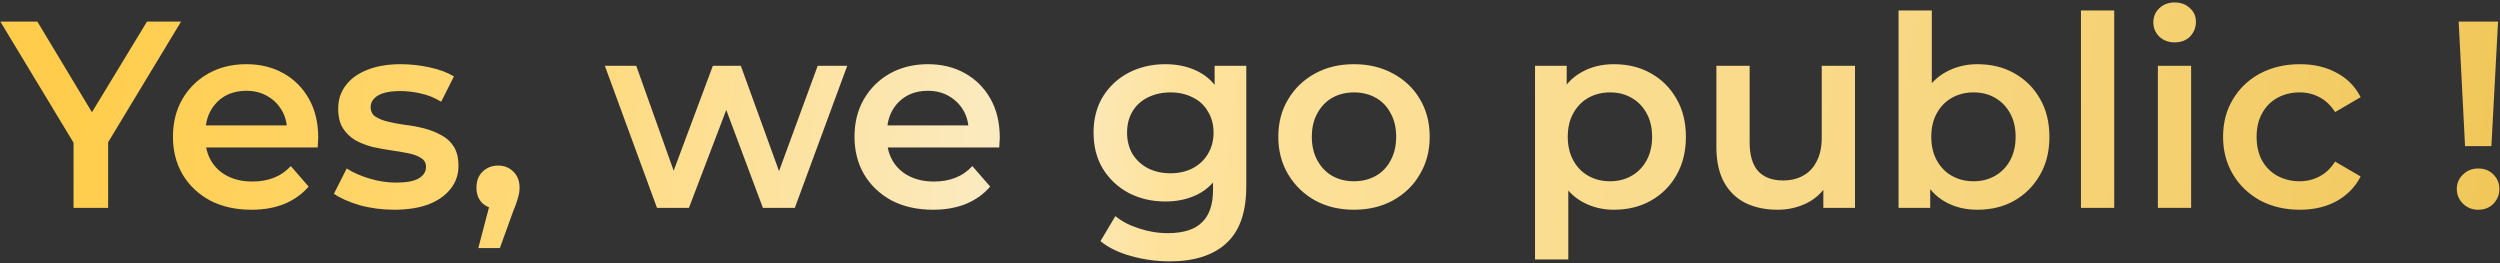 <svg xmlns="http://www.w3.org/2000/svg" width="902" height="95" viewBox="0 0 902 95" fill="none"><rect x="0" y="0" width="902" height="95" fill="#333333" stroke="none"/><path d="M26.536 75V48.408L29.32 56.088L0.136 7.8H13.48L36.904 46.68H29.416L53.032 7.8H65.32L36.136 56.088L39.016 48.408V75H26.536ZM90.718 75.672C85.022 75.672 80.03 74.552 75.742 72.312C71.518 70.008 68.222 66.872 65.854 62.904C63.55 58.936 62.398 54.424 62.398 49.368C62.398 44.248 63.518 39.736 65.758 35.832C68.062 31.864 71.198 28.76 75.166 26.52C79.198 24.28 83.774 23.16 88.894 23.16C93.886 23.16 98.334 24.248 102.238 26.424C106.142 28.6 109.214 31.672 111.454 35.64C113.694 39.608 114.814 44.28 114.814 49.656C114.814 50.168 114.782 50.744 114.718 51.384C114.718 52.024 114.686 52.632 114.622 53.208H71.902V45.24H108.286L103.582 47.736C103.646 44.792 103.038 42.2 101.758 39.96C100.478 37.72 98.718 35.96 96.478 34.68C94.302 33.4 91.774 32.76 88.894 32.76C85.95 32.76 83.358 33.4 81.118 34.68C78.942 35.96 77.214 37.752 75.934 40.056C74.718 42.296 74.11 44.952 74.11 48.024V49.944C74.11 53.016 74.814 55.736 76.222 58.104C77.63 60.472 79.614 62.296 82.174 63.576C84.734 64.856 87.678 65.496 91.006 65.496C93.886 65.496 96.478 65.048 98.782 64.152C101.086 63.256 103.134 61.848 104.926 59.928L111.358 67.32C109.054 70.008 106.142 72.088 102.622 73.56C99.166 74.968 95.198 75.672 90.718 75.672ZM142.181 75.672C137.893 75.672 133.765 75.128 129.797 74.04C125.893 72.888 122.789 71.512 120.485 69.912L125.093 60.792C127.397 62.264 130.149 63.48 133.349 64.44C136.549 65.4 139.749 65.88 142.949 65.88C146.725 65.88 149.445 65.368 151.109 64.344C152.837 63.32 153.701 61.944 153.701 60.216C153.701 58.808 153.125 57.752 151.973 57.048C150.821 56.28 149.317 55.704 147.461 55.32C145.605 54.936 143.525 54.584 141.221 54.264C138.981 53.944 136.709 53.528 134.405 53.016C132.165 52.44 130.117 51.64 128.261 50.616C126.405 49.528 124.901 48.088 123.749 46.296C122.597 44.504 122.021 42.136 122.021 39.192C122.021 35.928 122.949 33.112 124.805 30.744C126.661 28.312 129.253 26.456 132.581 25.176C135.973 23.832 139.973 23.16 144.581 23.16C148.037 23.16 151.525 23.544 155.045 24.312C158.565 25.08 161.477 26.168 163.781 27.576L159.173 36.696C156.741 35.224 154.277 34.232 151.781 33.72C149.349 33.144 146.917 32.856 144.485 32.856C140.837 32.856 138.117 33.4 136.325 34.488C134.597 35.576 133.733 36.952 133.733 38.616C133.733 40.152 134.309 41.304 135.461 42.072C136.613 42.84 138.117 43.448 139.973 43.896C141.829 44.344 143.877 44.728 146.117 45.048C148.421 45.304 150.693 45.72 152.933 46.296C155.173 46.872 157.221 47.672 159.077 48.696C160.997 49.656 162.533 51.032 163.685 52.824C164.837 54.616 165.413 56.952 165.413 59.832C165.413 63.032 164.453 65.816 162.533 68.184C160.677 70.552 158.021 72.408 154.565 73.752C151.109 75.032 146.981 75.672 142.181 75.672ZM172.579 89.496L178.147 68.28L179.779 75.384C177.539 75.384 175.651 74.712 174.115 73.368C172.643 71.96 171.907 70.072 171.907 67.704C171.907 65.272 172.643 63.352 174.115 61.944C175.651 60.472 177.507 59.736 179.683 59.736C181.923 59.736 183.779 60.472 185.251 61.944C186.723 63.416 187.459 65.336 187.459 67.704C187.459 68.344 187.395 69.048 187.267 69.816C187.139 70.52 186.915 71.352 186.595 72.312C186.339 73.272 185.891 74.488 185.251 75.96L180.355 89.496H172.579ZM237.044 75L218.228 23.736H229.556L245.684 68.952H240.308L257.204 23.736H267.284L283.7 68.952H278.42L295.028 23.736H305.684L286.772 75H275.252L260.276 34.968H263.828L248.564 75H237.044ZM336.624 75.672C330.928 75.672 325.936 74.552 321.648 72.312C317.424 70.008 314.128 66.872 311.76 62.904C309.456 58.936 308.304 54.424 308.304 49.368C308.304 44.248 309.424 39.736 311.664 35.832C313.968 31.864 317.104 28.76 321.072 26.52C325.104 24.28 329.68 23.16 334.8 23.16C339.792 23.16 344.24 24.248 348.144 26.424C352.048 28.6 355.12 31.672 357.36 35.64C359.6 39.608 360.72 44.28 360.72 49.656C360.72 50.168 360.688 50.744 360.624 51.384C360.624 52.024 360.592 52.632 360.528 53.208H317.808V45.24H354.192L349.488 47.736C349.552 44.792 348.944 42.2 347.664 39.96C346.384 37.72 344.624 35.96 342.384 34.68C340.208 33.4 337.68 32.76 334.8 32.76C331.856 32.76 329.264 33.4 327.024 34.68C324.848 35.96 323.12 37.752 321.84 40.056C320.624 42.296 320.016 44.952 320.016 48.024V49.944C320.016 53.016 320.72 55.736 322.128 58.104C323.536 60.472 325.52 62.296 328.08 63.576C330.64 64.856 333.584 65.496 336.912 65.496C339.792 65.496 342.384 65.048 344.688 64.152C346.992 63.256 349.04 61.848 350.832 59.928L357.264 67.32C354.96 70.008 352.048 72.088 348.528 73.56C345.072 74.968 341.104 75.672 336.624 75.672ZM422.01 94.296C417.274 94.296 412.634 93.656 408.09 92.376C403.61 91.16 399.93 89.368 397.05 87L402.426 77.976C404.666 79.832 407.482 81.304 410.874 82.392C414.33 83.544 417.818 84.12 421.338 84.12C426.97 84.12 431.098 82.808 433.722 80.184C436.346 77.624 437.658 73.752 437.658 68.568V59.448L438.618 47.832L438.234 36.216V23.736H449.658V67.224C449.658 76.504 447.29 83.32 442.554 87.672C437.818 92.088 430.97 94.296 422.01 94.296ZM420.474 72.696C415.61 72.696 411.194 71.672 407.226 69.624C403.322 67.512 400.218 64.6 397.914 60.888C395.674 57.176 394.554 52.824 394.554 47.832C394.554 42.904 395.674 38.584 397.914 34.872C400.218 31.16 403.322 28.28 407.226 26.232C411.194 24.184 415.61 23.16 420.474 23.16C424.826 23.16 428.73 24.024 432.186 25.752C435.642 27.48 438.394 30.168 440.442 33.816C442.554 37.464 443.61 42.136 443.61 47.832C443.61 53.528 442.554 58.232 440.442 61.944C438.394 65.592 435.642 68.312 432.186 70.104C428.73 71.832 424.826 72.696 420.474 72.696ZM422.298 62.52C425.306 62.52 427.994 61.912 430.362 60.696C432.73 59.416 434.554 57.688 435.834 55.512C437.178 53.272 437.85 50.712 437.85 47.832C437.85 44.952 437.178 42.424 435.834 40.248C434.554 38.008 432.73 36.312 430.362 35.16C427.994 33.944 425.306 33.336 422.298 33.336C419.29 33.336 416.57 33.944 414.138 35.16C411.77 36.312 409.914 38.008 408.57 40.248C407.29 42.424 406.65 44.952 406.65 47.832C406.65 50.712 407.29 53.272 408.57 55.512C409.914 57.688 411.77 59.416 414.138 60.696C416.57 61.912 419.29 62.52 422.298 62.52ZM488.475 75.672C483.227 75.672 478.555 74.552 474.459 72.312C470.363 70.008 467.131 66.872 464.763 62.904C462.395 58.936 461.211 54.424 461.211 49.368C461.211 44.248 462.395 39.736 464.763 35.832C467.131 31.864 470.363 28.76 474.459 26.52C478.555 24.28 483.227 23.16 488.475 23.16C493.787 23.16 498.491 24.28 502.587 26.52C506.747 28.76 509.979 31.832 512.283 35.736C514.651 39.64 515.835 44.184 515.835 49.368C515.835 54.424 514.651 58.936 512.283 62.904C509.979 66.872 506.747 70.008 502.587 72.312C498.491 74.552 493.787 75.672 488.475 75.672ZM488.475 65.4C491.419 65.4 494.043 64.76 496.347 63.48C498.651 62.2 500.443 60.344 501.723 57.912C503.067 55.48 503.739 52.632 503.739 49.368C503.739 46.04 503.067 43.192 501.723 40.824C500.443 38.392 498.651 36.536 496.347 35.256C494.043 33.976 491.451 33.336 488.571 33.336C485.627 33.336 483.003 33.976 480.699 35.256C478.459 36.536 476.667 38.392 475.323 40.824C473.979 43.192 473.307 46.04 473.307 49.368C473.307 52.632 473.979 55.48 475.323 57.912C476.667 60.344 478.459 62.2 480.699 63.48C483.003 64.76 485.595 65.4 488.475 65.4ZM582.257 75.672C578.097 75.672 574.289 74.712 570.833 72.792C567.441 70.872 564.721 67.992 562.673 64.152C560.689 60.248 559.697 55.32 559.697 49.368C559.697 43.352 560.657 38.424 562.577 34.584C564.561 30.744 567.249 27.896 570.641 26.04C574.033 24.12 577.905 23.16 582.257 23.16C587.313 23.16 591.761 24.248 595.601 26.424C599.505 28.6 602.577 31.64 604.817 35.544C607.121 39.448 608.273 44.056 608.273 49.368C608.273 54.68 607.121 59.32 604.817 63.288C602.577 67.192 599.505 70.232 595.601 72.408C591.761 74.584 587.313 75.672 582.257 75.672ZM553.841 93.624V23.736H565.265V35.832L564.881 49.464L565.841 63.096V93.624H553.841ZM580.913 65.4C583.793 65.4 586.353 64.76 588.593 63.48C590.897 62.2 592.721 60.344 594.065 57.912C595.409 55.48 596.081 52.632 596.081 49.368C596.081 46.04 595.409 43.192 594.065 40.824C592.721 38.392 590.897 36.536 588.593 35.256C586.353 33.976 583.793 33.336 580.913 33.336C578.033 33.336 575.441 33.976 573.137 35.256C570.833 36.536 569.009 38.392 567.665 40.824C566.321 43.192 565.649 46.04 565.649 49.368C565.649 52.632 566.321 55.48 567.665 57.912C569.009 60.344 570.833 62.2 573.137 63.48C575.441 64.76 578.033 65.4 580.913 65.4ZM641.349 75.672C636.997 75.672 633.157 74.872 629.829 73.272C626.501 71.608 623.909 69.112 622.053 65.784C620.197 62.392 619.269 58.136 619.269 53.016V23.736H631.269V51.384C631.269 55.992 632.293 59.448 634.341 61.752C636.453 63.992 639.429 65.112 643.269 65.112C646.085 65.112 648.517 64.536 650.565 63.384C652.677 62.232 654.309 60.504 655.461 58.2C656.677 55.896 657.285 53.048 657.285 49.656V23.736H669.285V75H657.861V61.176L659.877 65.4C658.149 68.728 655.621 71.288 652.293 73.08C648.965 74.808 645.317 75.672 641.349 75.672ZM713.413 75.672C709.061 75.672 705.189 74.712 701.797 72.792C698.405 70.872 695.717 67.992 693.733 64.152C691.813 60.248 690.853 55.32 690.853 49.368C690.853 43.352 691.845 38.424 693.829 34.584C695.877 30.744 698.597 27.896 701.989 26.04C705.445 24.12 709.253 23.16 713.413 23.16C718.469 23.16 722.917 24.248 726.757 26.424C730.661 28.6 733.733 31.64 735.973 35.544C738.277 39.448 739.429 44.056 739.429 49.368C739.429 54.68 738.277 59.288 735.973 63.192C733.733 67.096 730.661 70.168 726.757 72.408C722.917 74.584 718.469 75.672 713.413 75.672ZM684.997 75V3.768H696.997V35.64L696.037 49.272L696.421 62.904V75H684.997ZM712.069 65.4C714.949 65.4 717.509 64.76 719.749 63.48C722.053 62.2 723.877 60.344 725.221 57.912C726.565 55.48 727.237 52.632 727.237 49.368C727.237 46.04 726.565 43.192 725.221 40.824C723.877 38.392 722.053 36.536 719.749 35.256C717.509 33.976 714.949 33.336 712.069 33.336C709.189 33.336 706.597 33.976 704.293 35.256C701.989 36.536 700.165 38.392 698.821 40.824C697.477 43.192 696.805 46.04 696.805 49.368C696.805 52.632 697.477 55.48 698.821 57.912C700.165 60.344 701.989 62.2 704.293 63.48C706.597 64.76 709.189 65.4 712.069 65.4ZM750.81 75V3.768H762.81V75H750.81ZM778.56 75V23.736H790.56V75H778.56ZM784.608 15.288C782.368 15.288 780.512 14.584 779.04 13.176C777.632 11.768 776.928 10.072 776.928 8.088C776.928 6.04 777.632 4.344 779.04 3C780.512 1.592 782.368 0.888 784.608 0.888C786.848 0.888 788.672 1.56 790.08 2.904C791.552 4.184 792.288 5.816 792.288 7.8C792.288 9.912 791.584 11.704 790.176 13.176C788.768 14.584 786.912 15.288 784.608 15.288ZM829.83 75.672C824.454 75.672 819.654 74.552 815.43 72.312C811.27 70.008 808.006 66.872 805.638 62.904C803.27 58.936 802.086 54.424 802.086 49.368C802.086 44.248 803.27 39.736 805.638 35.832C808.006 31.864 811.27 28.76 815.43 26.52C819.654 24.28 824.454 23.16 829.83 23.16C834.822 23.16 839.206 24.184 842.982 26.232C846.822 28.216 849.734 31.16 851.718 35.064L842.502 40.44C840.966 38.008 839.078 36.216 836.838 35.064C834.662 33.912 832.294 33.336 829.734 33.336C826.79 33.336 824.134 33.976 821.766 35.256C819.398 36.536 817.542 38.392 816.198 40.824C814.854 43.192 814.182 46.04 814.182 49.368C814.182 52.696 814.854 55.576 816.198 58.008C817.542 60.376 819.398 62.2 821.766 63.48C824.134 64.76 826.79 65.4 829.734 65.4C832.294 65.4 834.662 64.824 836.838 63.672C839.078 62.52 840.966 60.728 842.502 58.296L851.718 63.672C849.734 67.512 846.822 70.488 842.982 72.6C839.206 74.648 834.822 75.672 829.83 75.672ZM889.39 52.728L887.086 7.8H901.294L898.894 52.728H889.39ZM894.19 75.672C891.95 75.672 890.094 74.936 888.622 73.464C887.15 71.992 886.414 70.232 886.414 68.184C886.414 66.136 887.15 64.408 888.622 63C890.094 61.528 891.95 60.792 894.19 60.792C896.43 60.792 898.254 61.528 899.662 63C901.07 64.408 901.774 66.136 901.774 68.184C901.774 70.232 901.07 71.992 899.662 73.464C898.254 74.936 896.43 75.672 894.19 75.672Z" fill="url(#paint0_linear_1114_3)"></path><defs><linearGradient id="paint0_linear_1114_3" x1="-81" y1="3.5" x2="981.5" y2="135" gradientUnits="userSpaceOnUse"><stop offset="0.1" stop-color="#FFCD4B"></stop><stop offset="0.262" stop-color="#FFD979"></stop><stop offset="0.427" stop-color="#FBECC7"></stop><stop offset="0.473" stop-color="#FEE29B"></stop><stop offset="0.685" stop-color="#F9DA8A"></stop><stop offset="0.977" stop-color="#EFC24C"></stop></linearGradient></defs></svg>